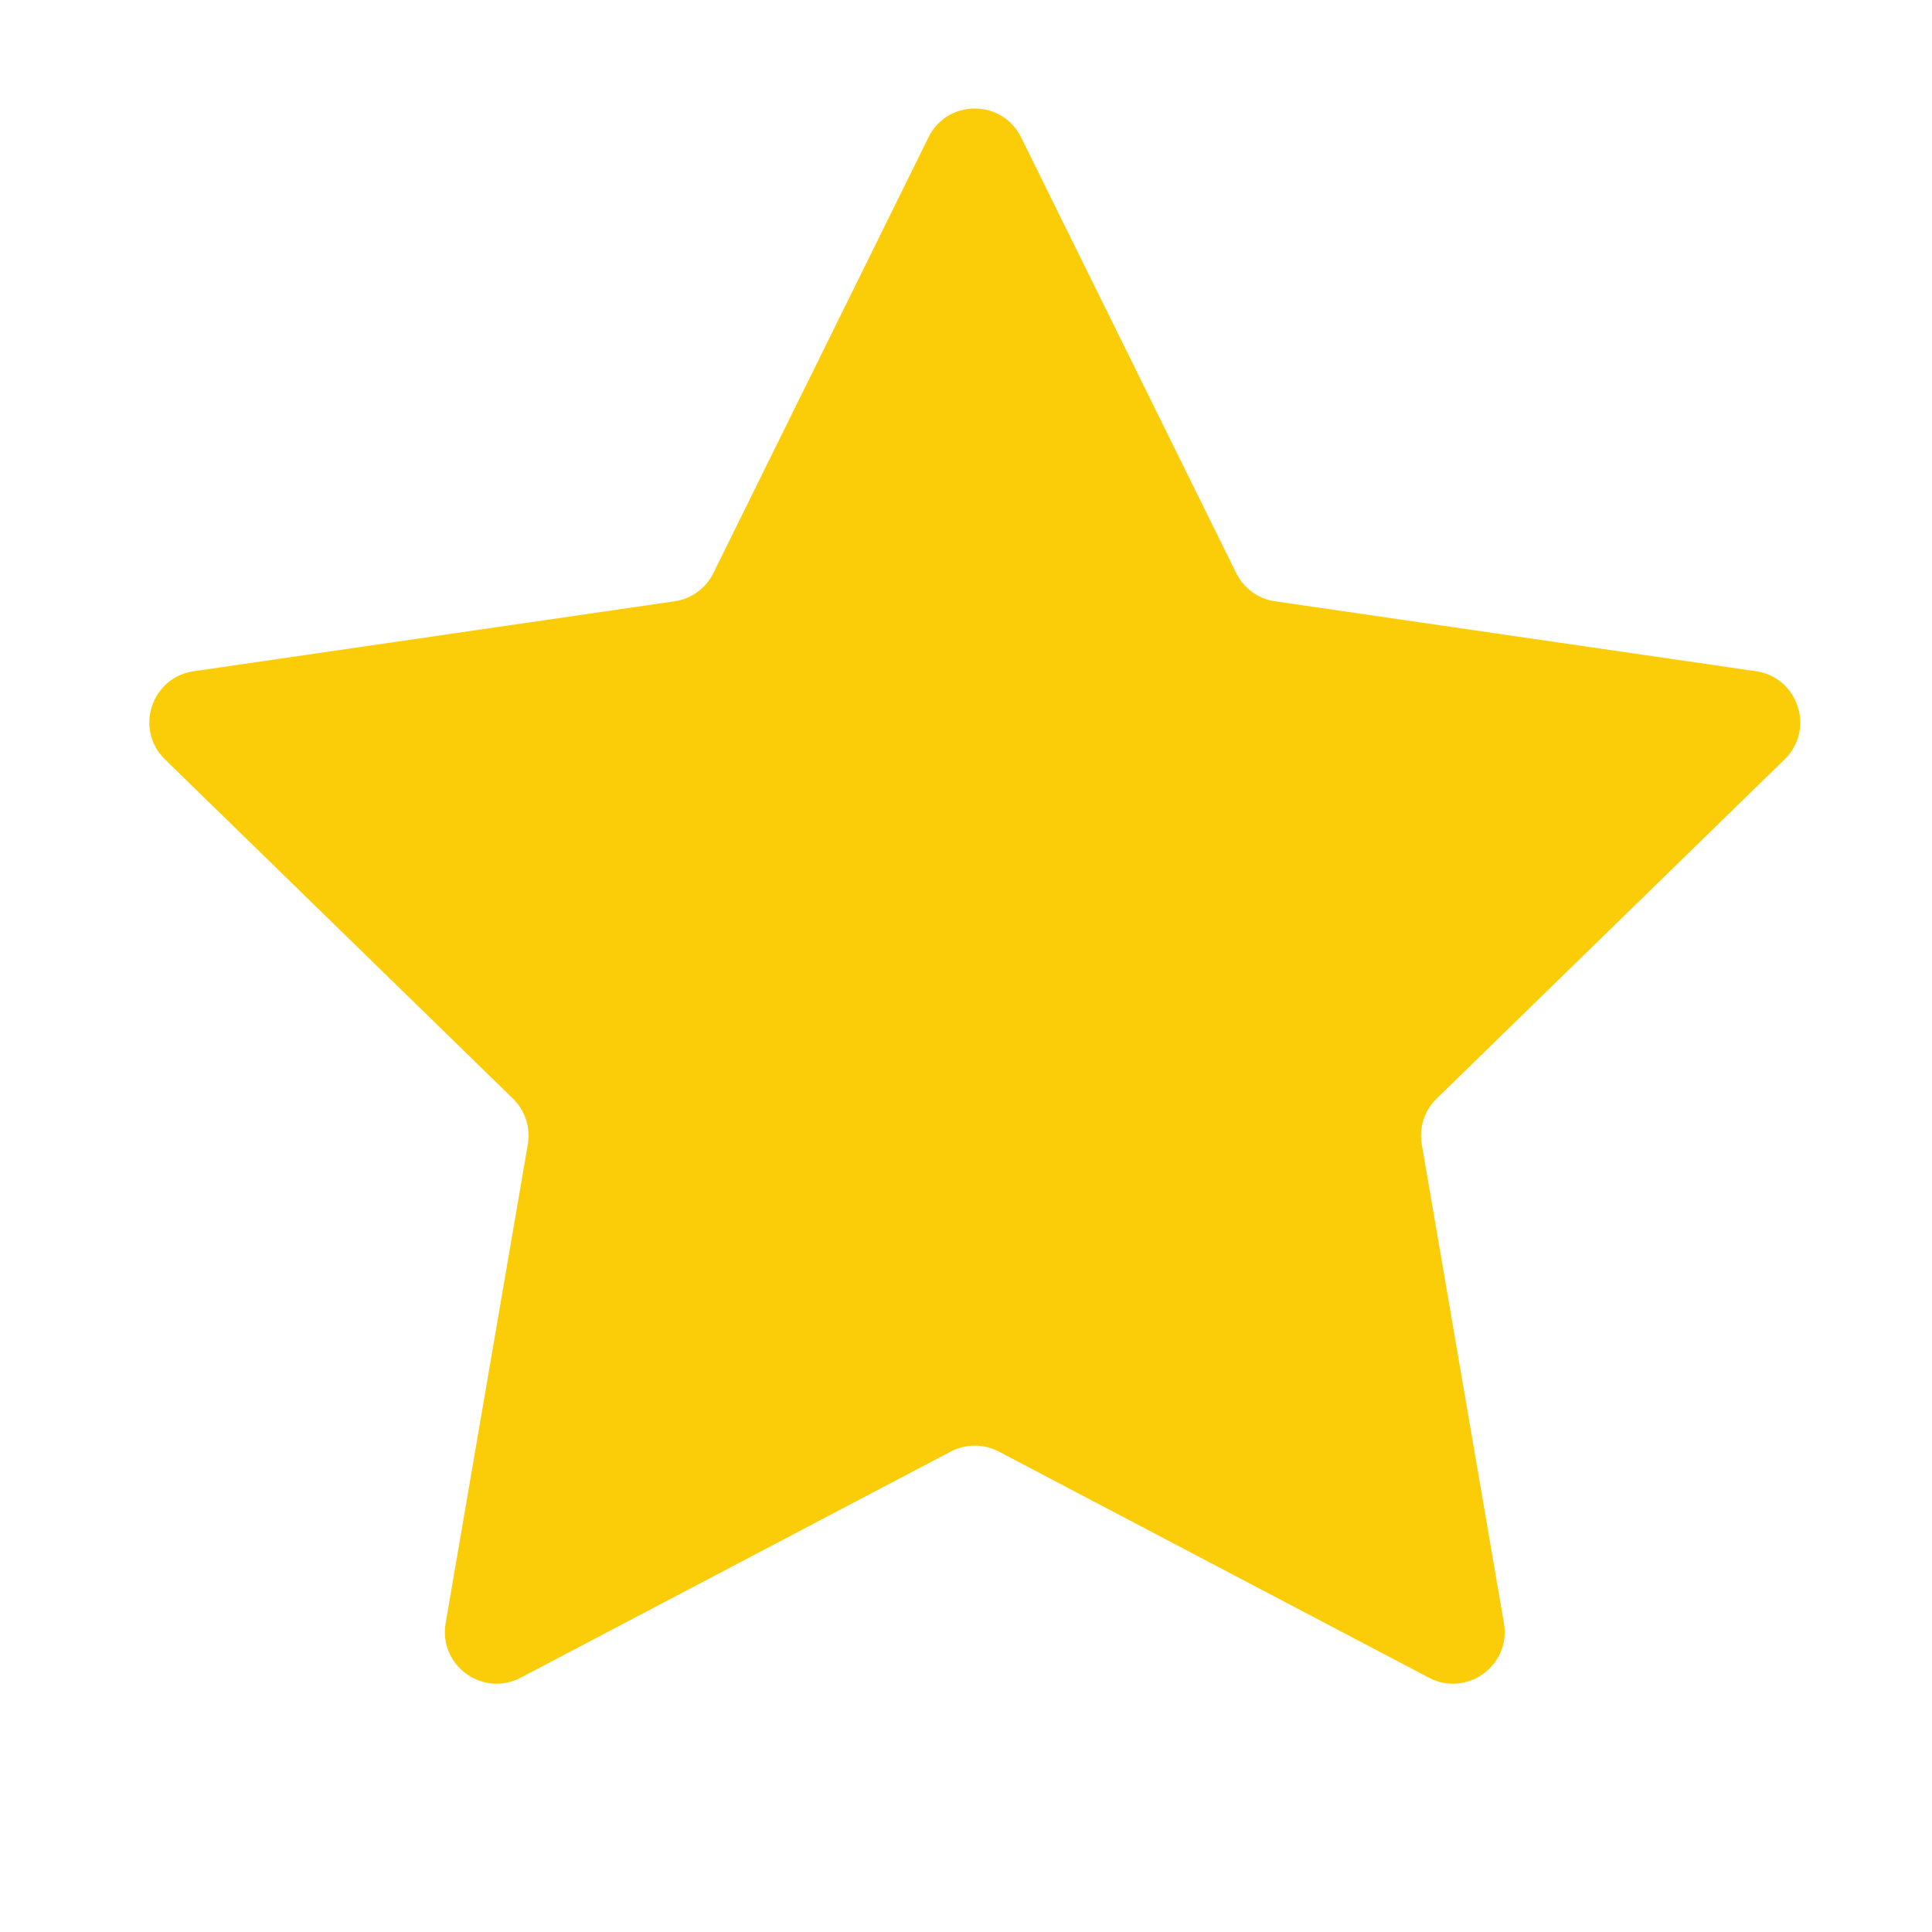 <svg width="21" height="21" viewBox="0 0 21 21" fill="none" xmlns="http://www.w3.org/2000/svg">
<path d="M10.092 1.493C10.298 1.075 10.893 1.075 11.099 1.493L13.437 6.229C13.519 6.395 13.677 6.51 13.86 6.536L19.087 7.296C19.547 7.363 19.731 7.929 19.398 8.254L15.616 11.941C15.483 12.07 15.423 12.256 15.454 12.438L16.347 17.643C16.426 18.102 15.944 18.452 15.532 18.236L10.857 15.778C10.693 15.692 10.498 15.692 10.334 15.778L5.659 18.236C5.247 18.452 4.765 18.102 4.844 17.643L5.737 12.438C5.768 12.256 5.708 12.07 5.575 11.941L1.793 8.254C1.46 7.929 1.644 7.363 2.105 7.296L7.331 6.536C7.514 6.51 7.673 6.395 7.754 6.229L10.092 1.493Z" fill="#FBCD08"/>
</svg>
